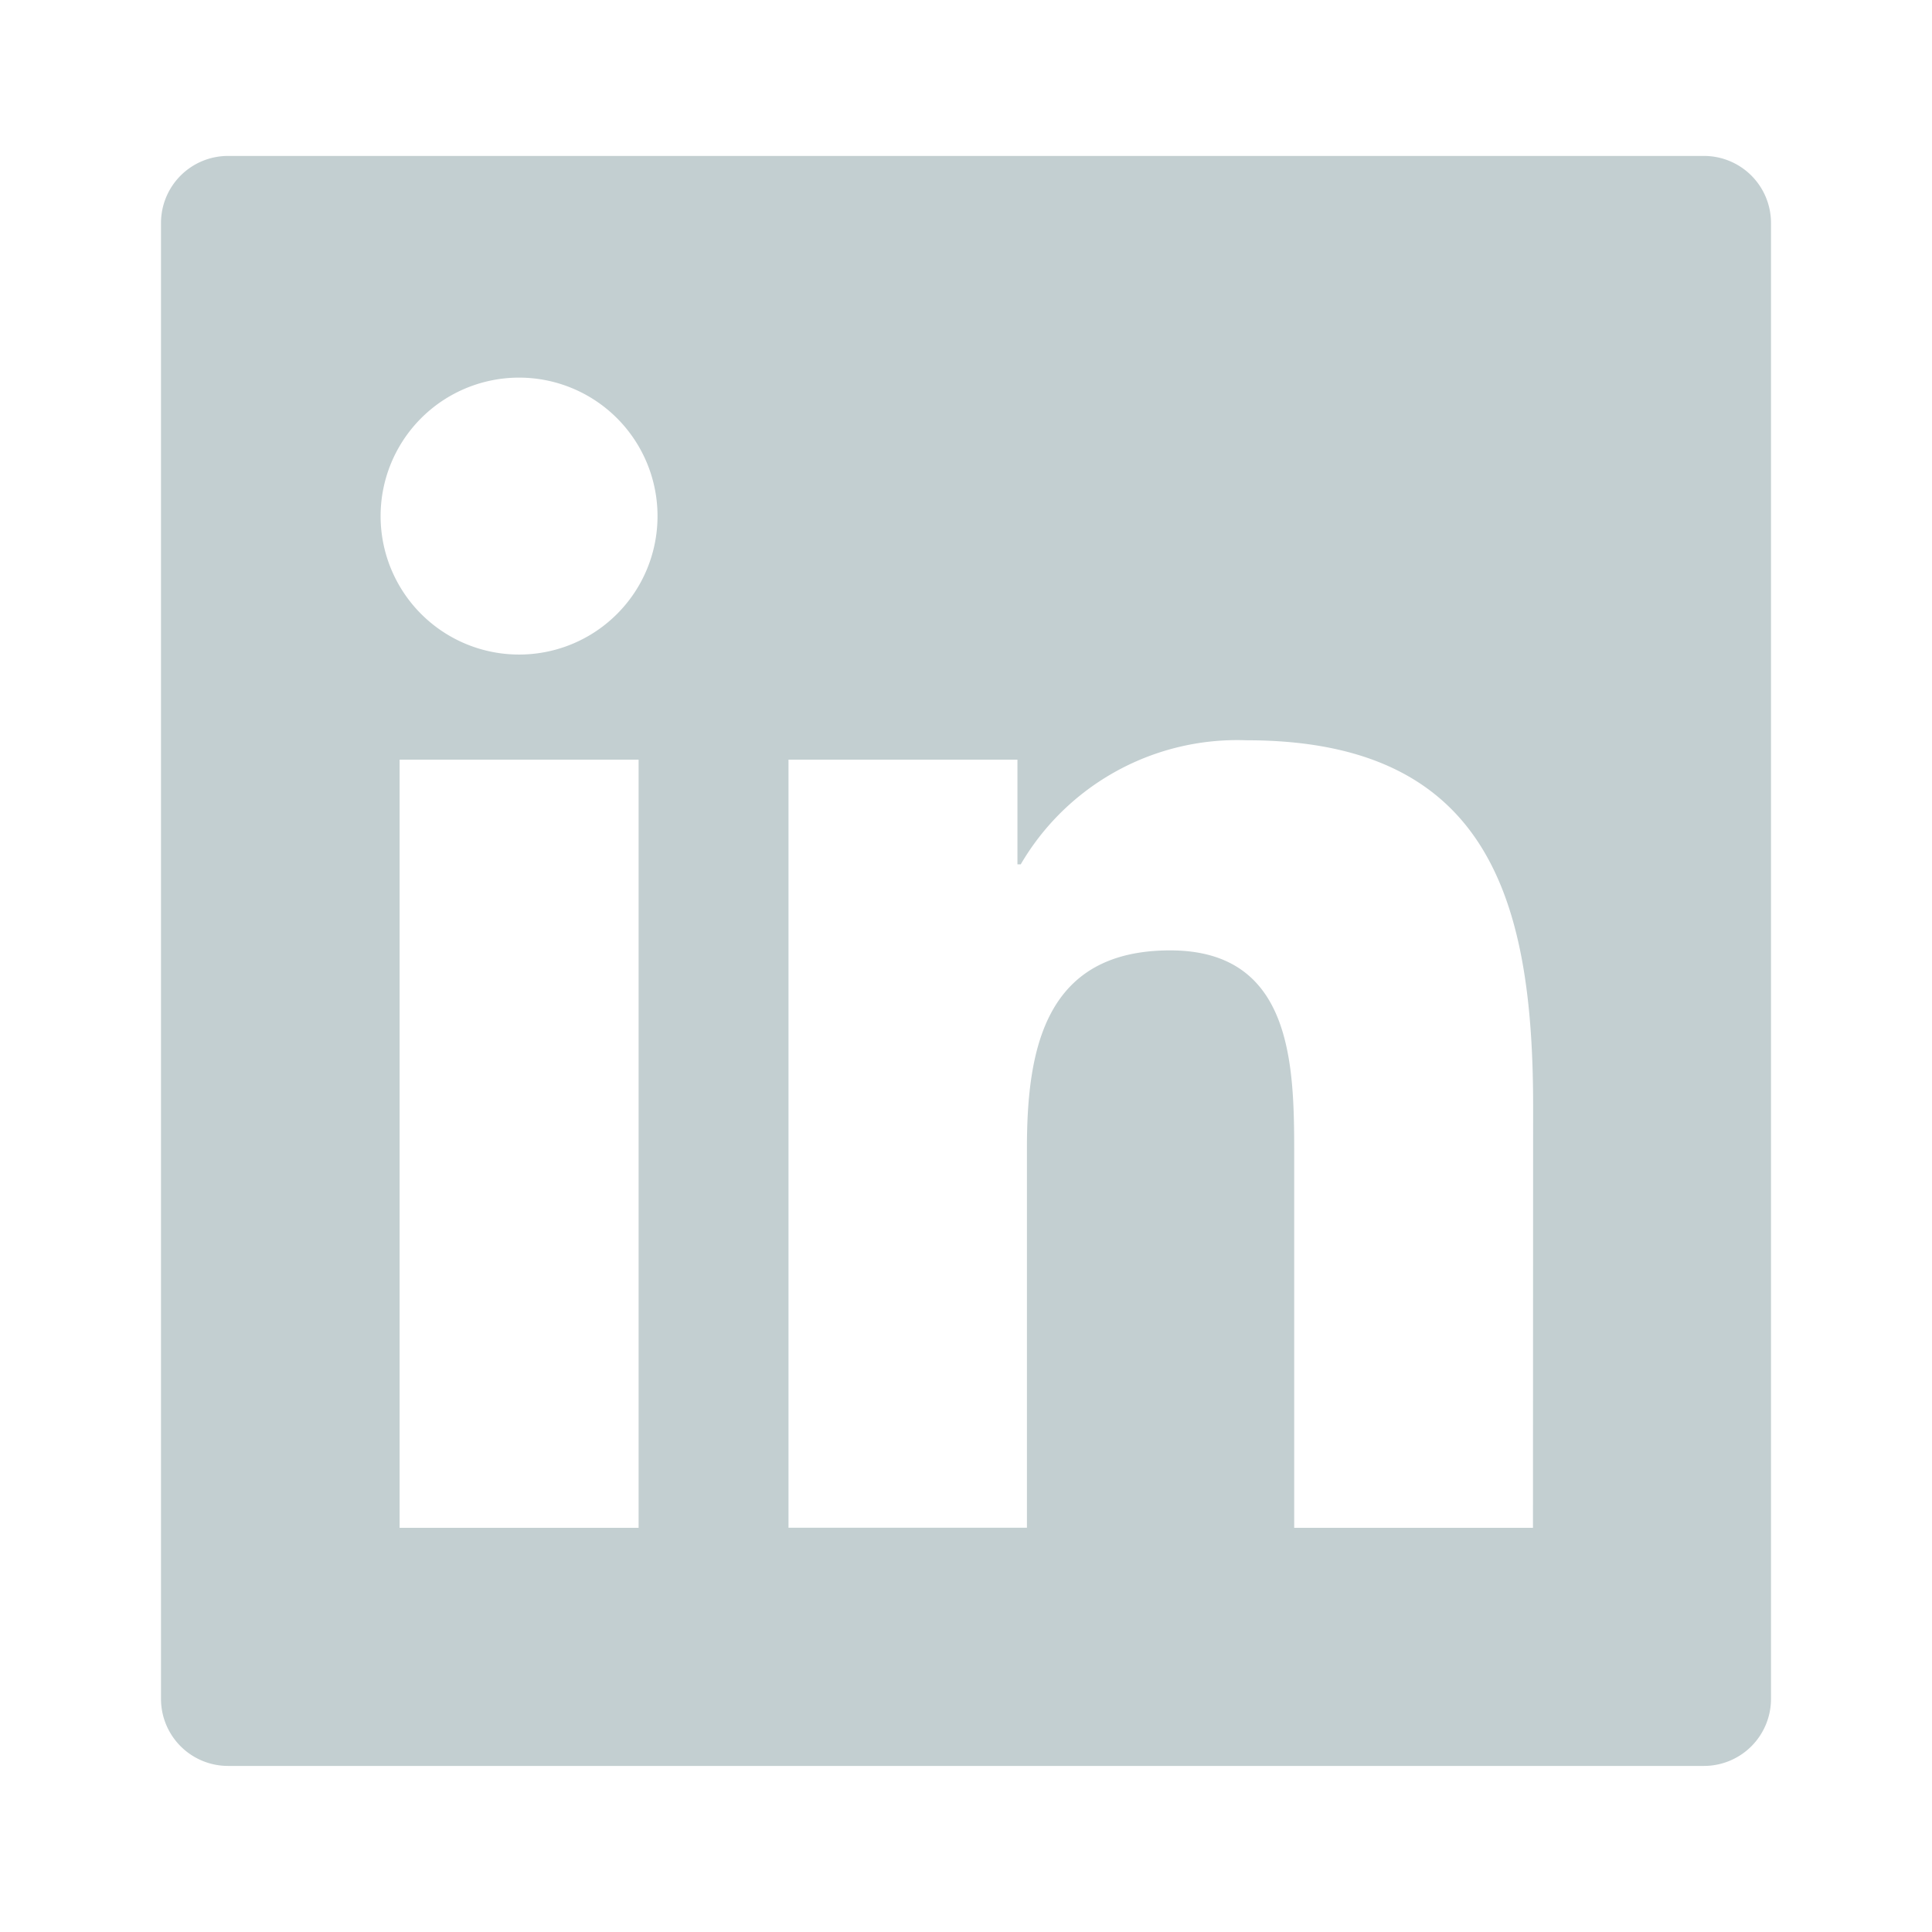 <svg xmlns="http://www.w3.org/2000/svg" width="24" height="24" viewBox="0 0 24 24"><defs><style>.a{fill:#c3cfd1;}.b{fill:none;}</style></defs><path class="a" d="M195.167,72H176.833a.833.833,0,0,0-.833.833V91.167a.833.833,0,0,0,.833.833h18.334a.833.833,0,0,0,.833-.833V72.833A.833.833,0,0,0,195.167,72ZM181.933,89.042h-2.969V79.5h2.969Zm-1.484-10.848a1.72,1.72,0,1,1,1.719-1.72A1.719,1.719,0,0,1,180.449,78.194Zm12.594,10.848h-2.966V84.4c0-1.107-.019-2.531-1.541-2.531-1.544,0-1.779,1.206-1.779,2.451v4.721h-2.962V79.5h2.844v1.3h.041a3.115,3.115,0,0,1,2.806-1.541c3,0,3.559,1.976,3.559,4.546Z" transform="translate(-174 -70.063)"/><rect class="b" width="24" height="24"/></svg>
